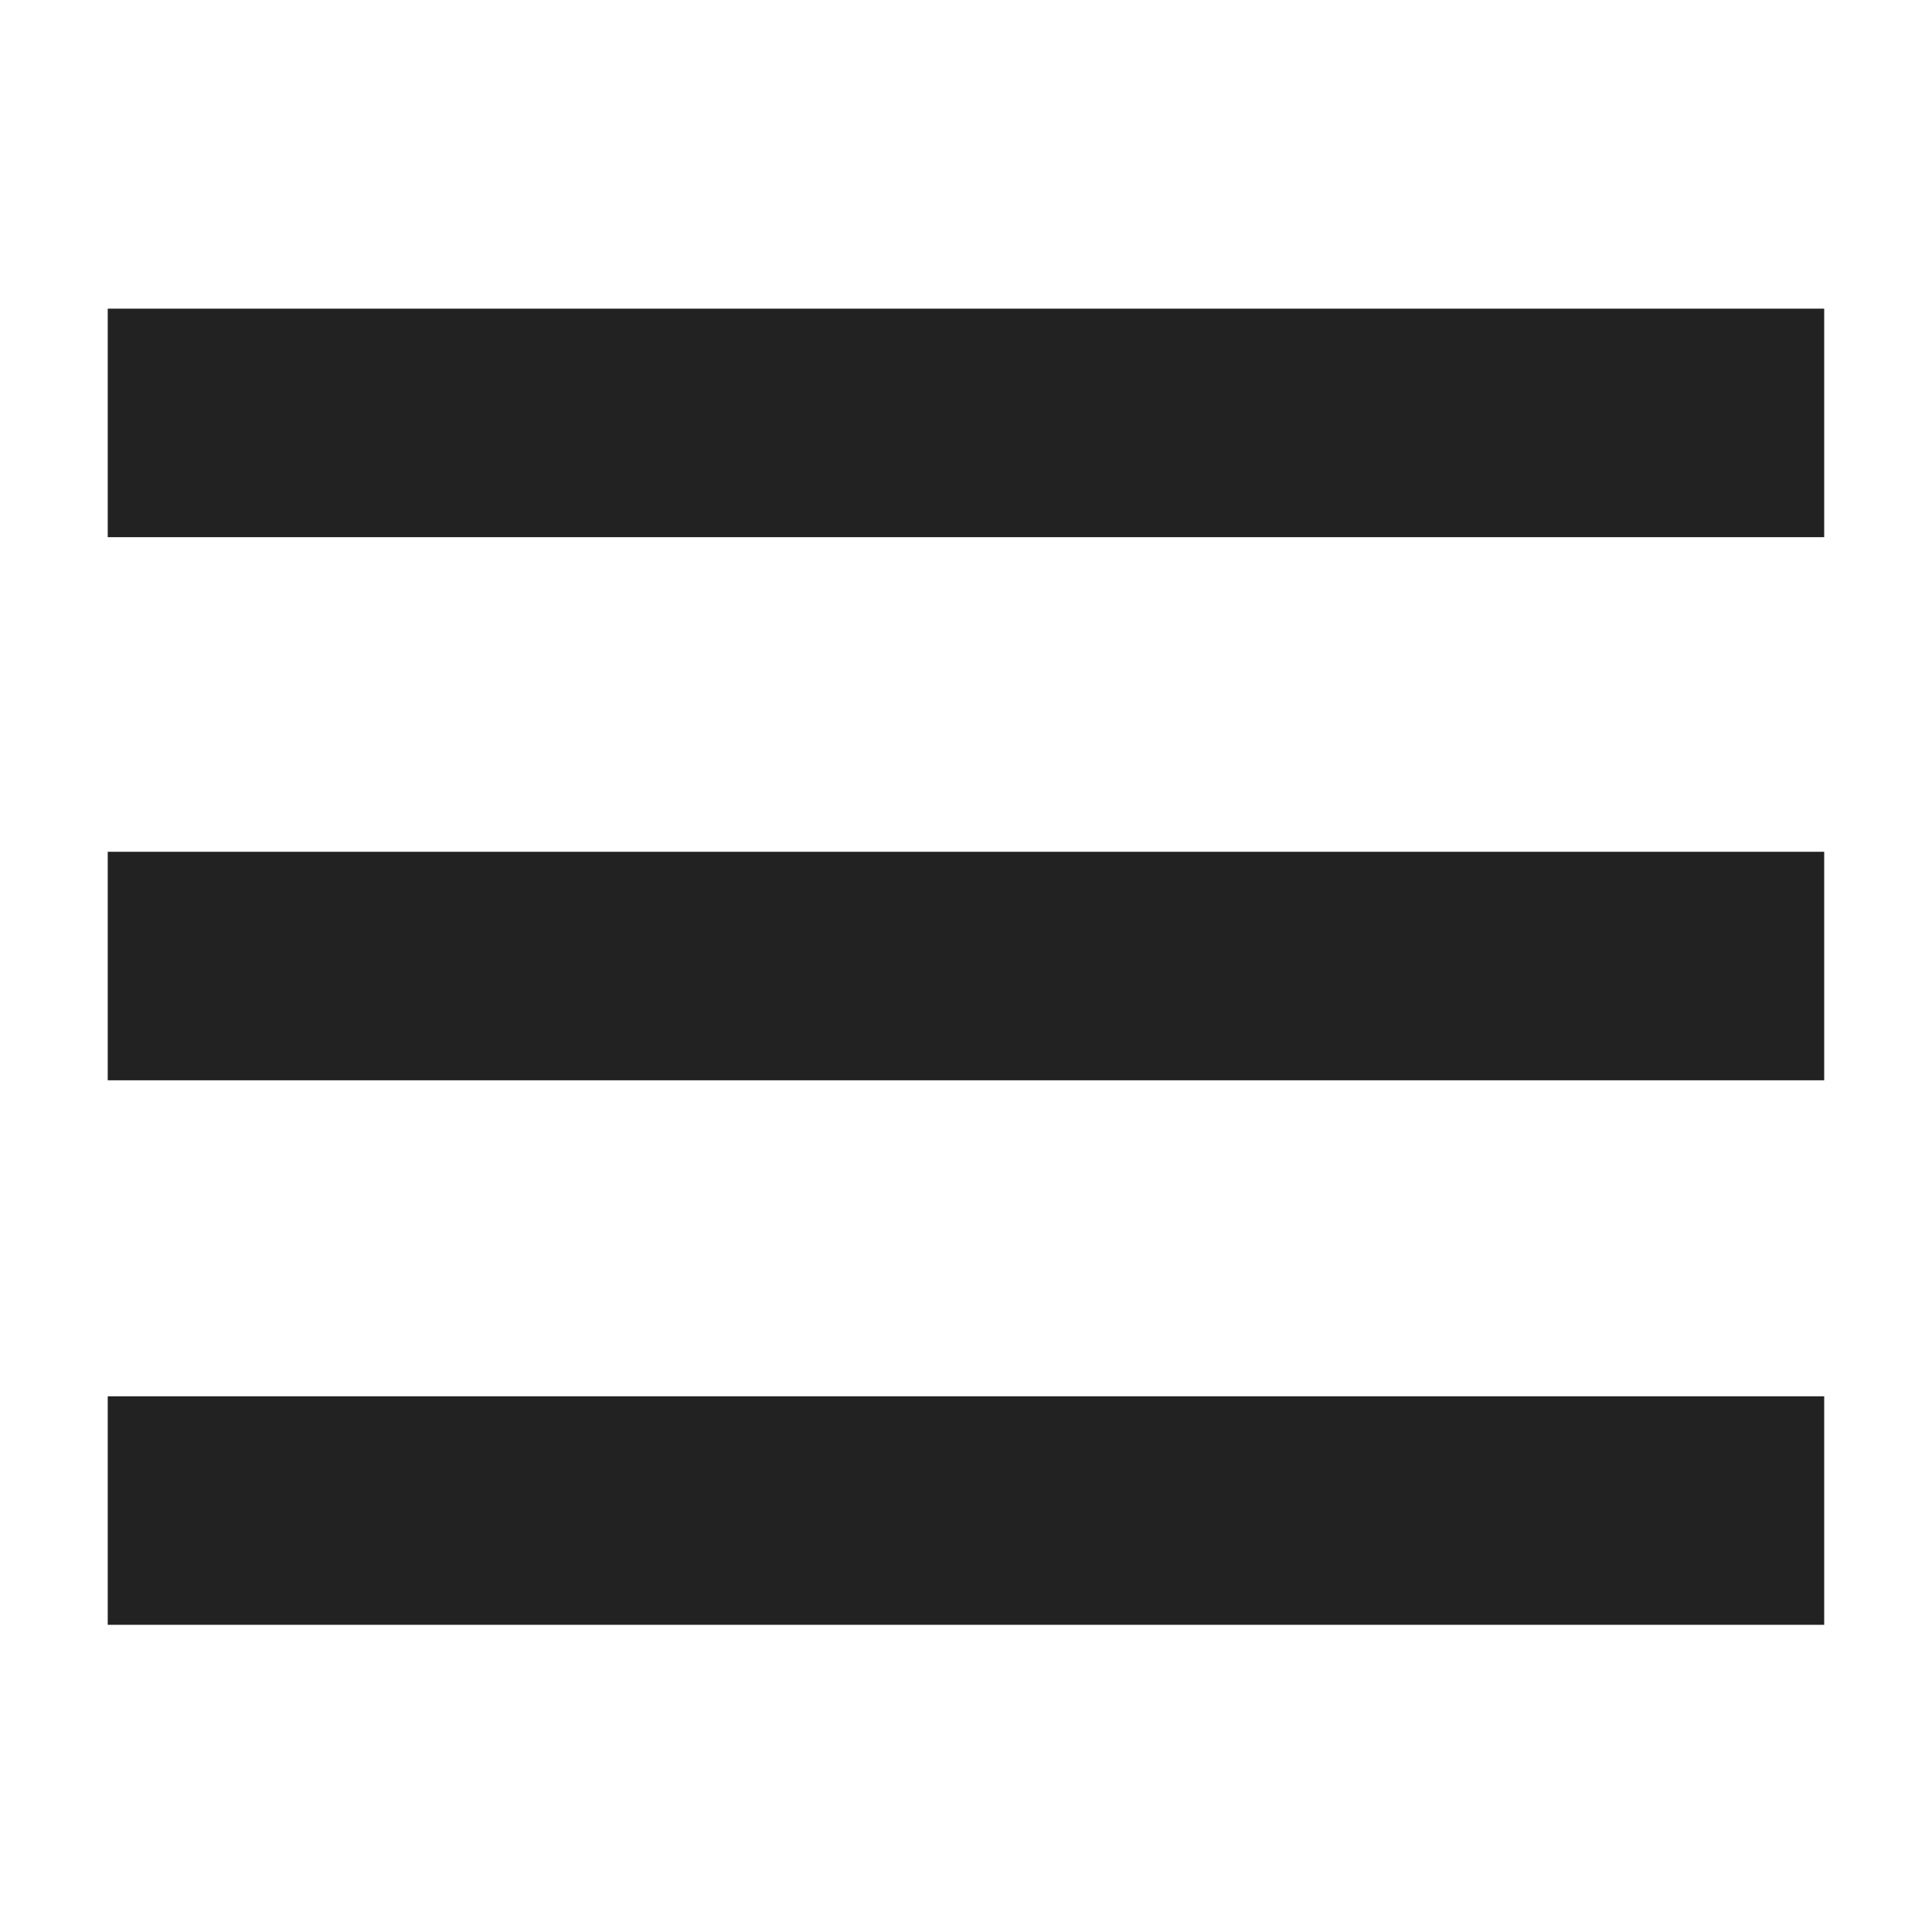 <?xml version="1.0" encoding="utf-8"?>
<!-- Generator: Adobe Illustrator 16.0.0, SVG Export Plug-In . SVG Version: 6.00 Build 0)  -->
<!DOCTYPE svg PUBLIC "-//W3C//DTD SVG 1.1//EN" "http://www.w3.org/Graphics/SVG/1.1/DTD/svg11.dtd">
<svg version="1.1" id="Layer_1" xmlns="http://www.w3.org/2000/svg" xmlns:xlink="http://www.w3.org/1999/xlink" x="0px" y="0px"
	 width="25px" height="25px" viewBox="0 0 25 25" enable-background="new 0 0 25 25" xml:space="preserve">
<g>
	<g>
		<g>
			<rect x="1.394" y="3.994" fill="#222222" width="22.211" height="2.957"/>
		</g>
		<g>
			<rect x="1.394" y="18.068" fill="#222222" width="22.211" height="2.957"/>
		</g>
	</g>
	<g>
		<rect x="1.394" y="11.022" fill="#222222" width="22.211" height="2.957"/>
	</g>
</g>
</svg>
